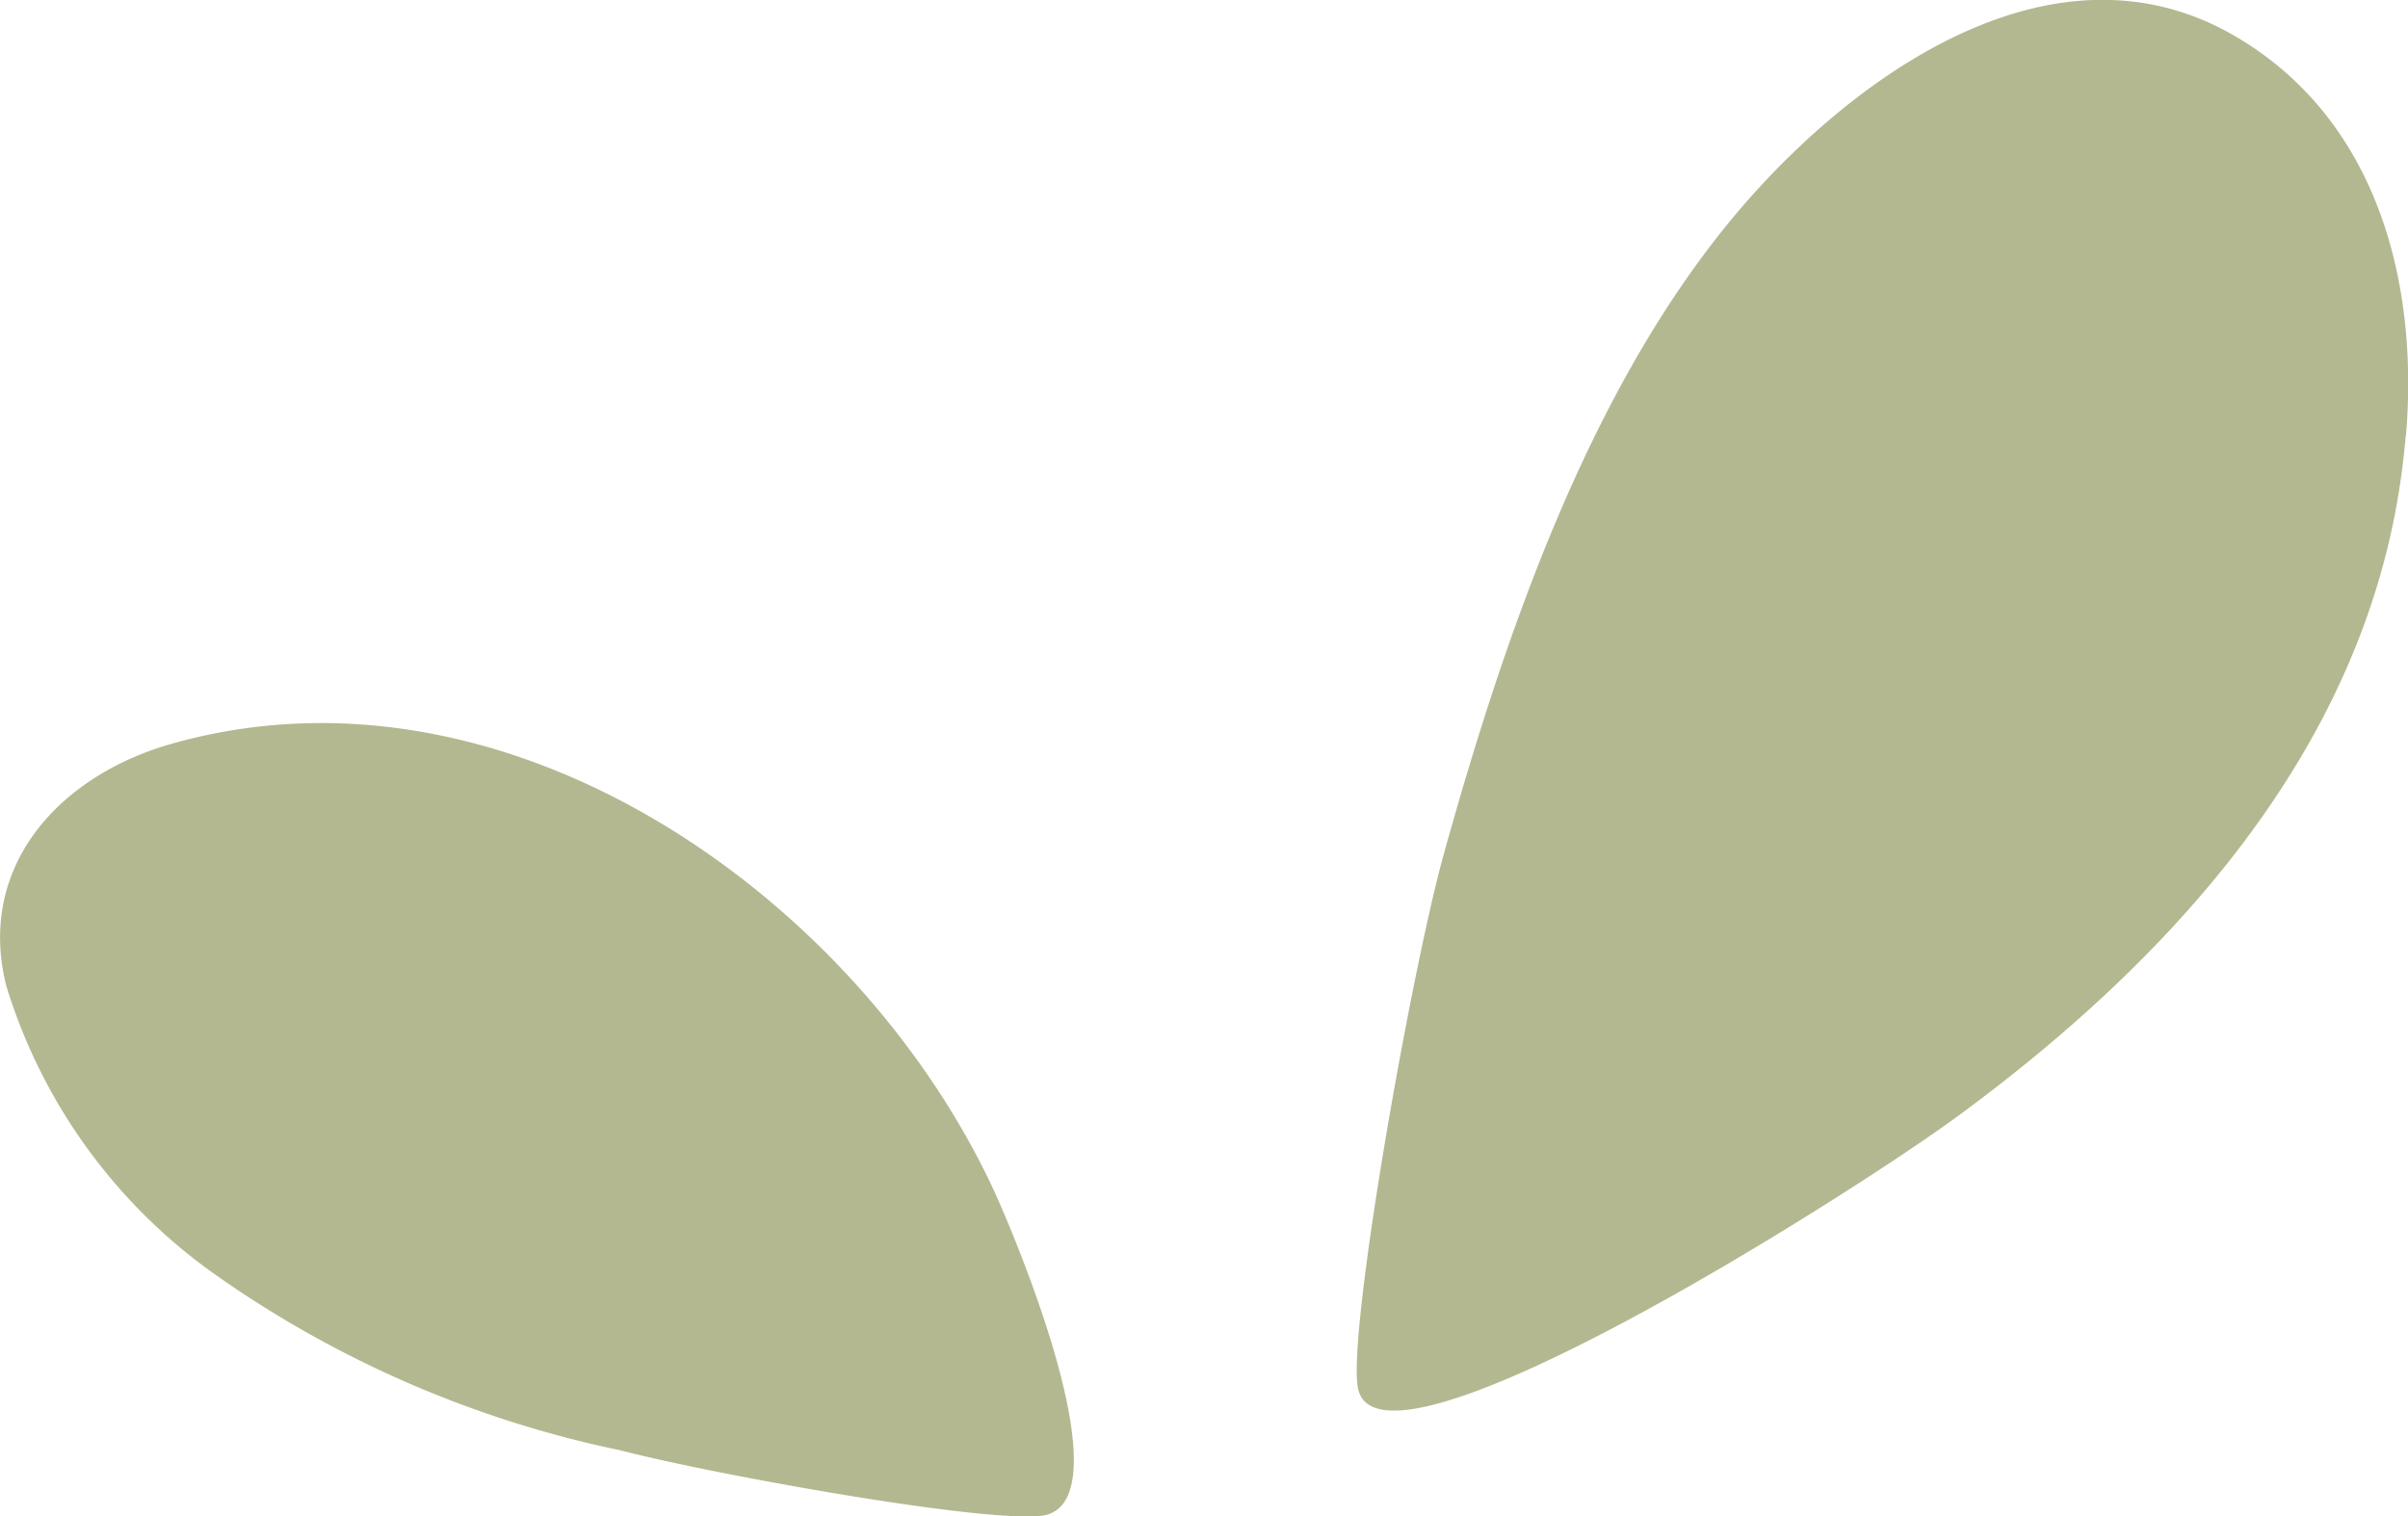 <?xml version="1.0" encoding="UTF-8"?> <svg xmlns="http://www.w3.org/2000/svg" xmlns:xlink="http://www.w3.org/1999/xlink" width="52.141" height="32.838" viewBox="0 0 52.141 32.838"><defs><clipPath id="clip-path"><rect id="Rectangle_5102" data-name="Rectangle 5102" width="52.141" height="32.838" fill="#b3b890"></rect></clipPath></defs><g id="Group_26340" data-name="Group 26340" transform="translate(0 0)"><g id="Group_26339" data-name="Group 26339" transform="translate(0 0)" clip-path="url(#clip-path)"><path id="Path_119570" data-name="Path 119570" d="M32.79,9.448a16.37,16.37,0,0,1-.233,1.685c-1.073,5.53-5.066,9.806-9.468,13.039C20.827,25.834,10.517,32.39,10.1,30.046,9.881,28.8,11.263,21,11.968,18.473c1.286-4.612,3.055-9.809,6.1-13.572,2.5-3.09,7.014-6.486,11.057-4.1,3.049,1.8,3.953,5.314,3.67,8.643" transform="translate(19.301 -0.001)" fill="#b3b890"></path><path id="Path_119571" data-name="Path 119571" d="M22.694,22.508c-.886.28-7.183-.845-9.279-1.393a23.484,23.484,0,0,1-8.8-3.833,11.921,11.921,0,0,1-4.48-6.224C-.51,8.483,1.271,6.519,3.7,5.825c7.226-2.061,14.747,3.218,17.755,9.526.429.895,2.88,6.638,1.236,7.156" transform="translate(0 10.286)" fill="#b3b890"></path></g></g></svg> 